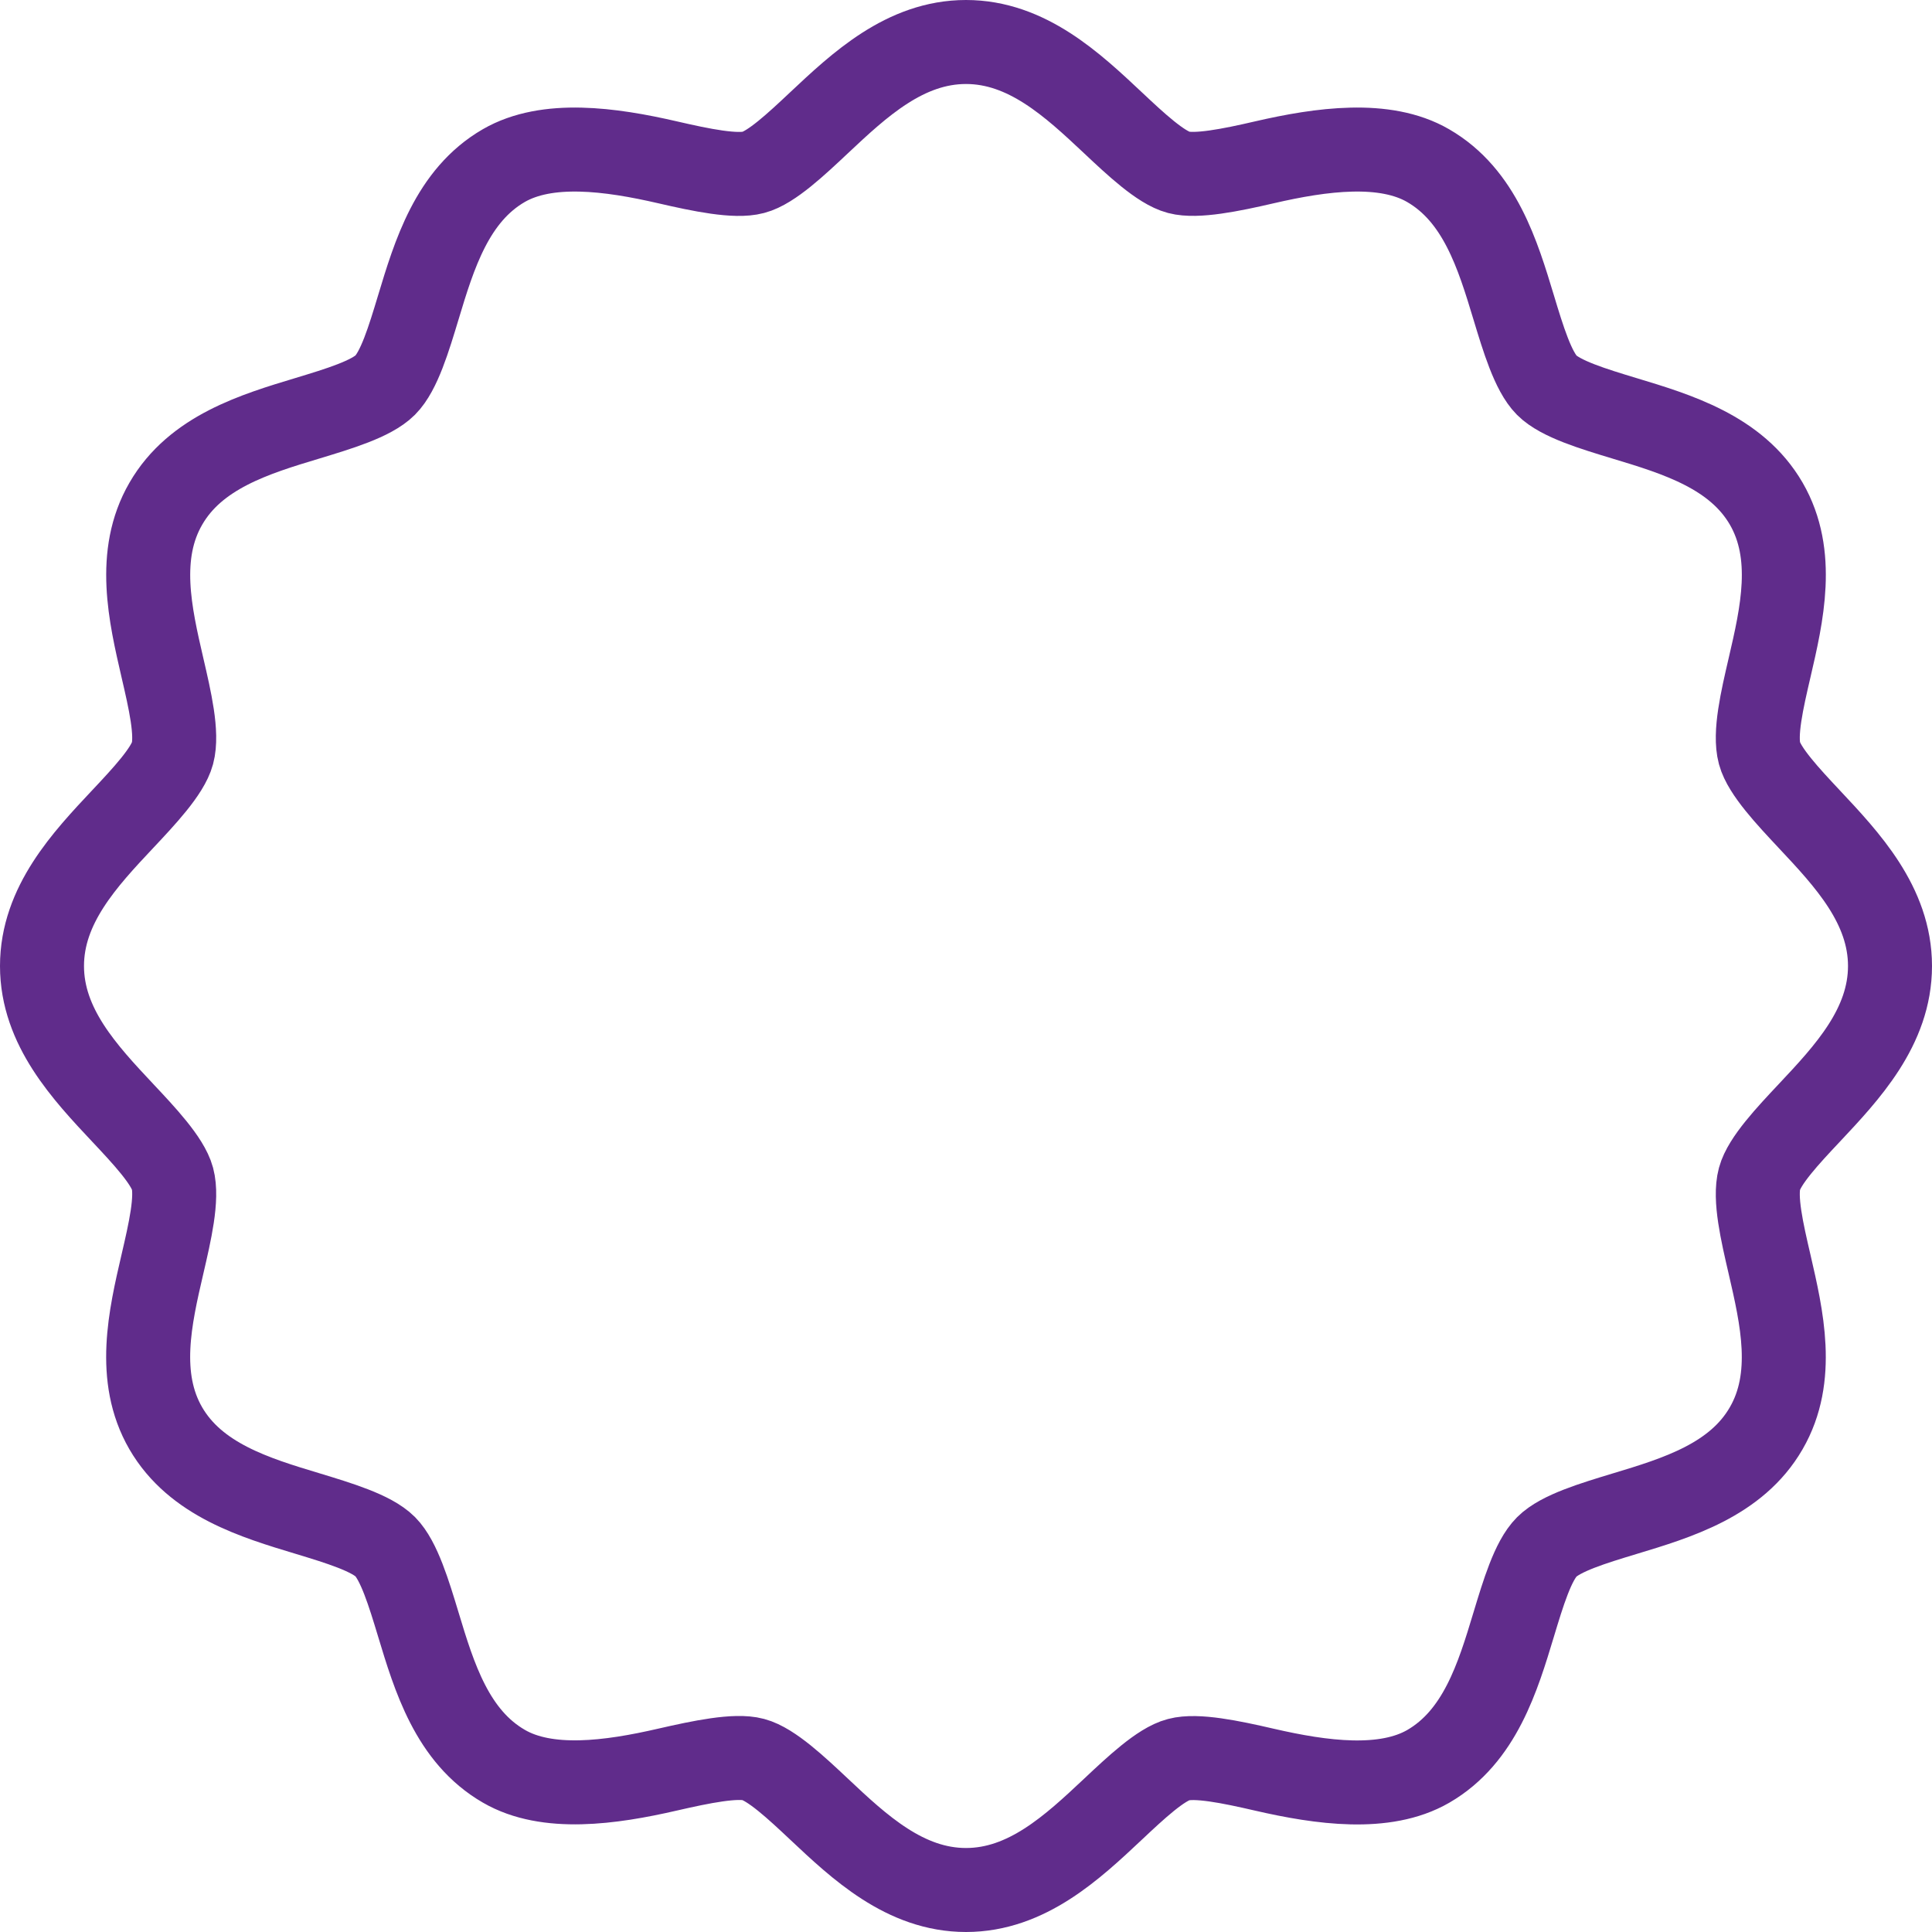 <?xml version="1.0" encoding="UTF-8"?>
<svg width="46px" height="46px" viewBox="0 0 46 46" version="1.1" xmlns="http://www.w3.org/2000/svg" xmlns:xlink="http://www.w3.org/1999/xlink">
    <title>109C0D74-326B-4C31-8E96-B4CC40994C5C</title>
    <g id="WEB" stroke="none" stroke-width="1" fill="none" fill-rule="evenodd">
        <g id="shoppable-ads-d" transform="translate(-166, -1736)" stroke="#602C8B" stroke-width="2">
            <g id="Group-4" transform="translate(167, 1737)">
                <path d="M3.107,27.062 C3.232,27.529 3.046,28.331 2.867,29.101 C2.574,30.362 2.244,31.79 2.946,33.005 C3.657,34.232 5.07,34.66 6.319,35.036 C7.069,35.264 7.844,35.498 8.172,35.826 C8.499,36.156 8.734,36.931 8.961,37.681 C9.338,38.928 9.766,40.343 10.998,41.054 C12.027,41.651 13.532,41.448 14.896,41.133 C15.706,40.947 16.52,40.781 16.935,40.893 C17.363,41.006 17.967,41.573 18.5,42.074 C19.46,42.978 20.55,44 22,44 C23.45,44 24.54,42.978 25.5,42.076 C26.033,41.575 26.637,41.006 27.062,40.896 C27.485,40.783 28.292,40.947 29.104,41.135 C30.468,41.45 31.971,41.653 33.005,41.057 C34.234,40.346 34.662,38.933 35.039,37.684 C35.266,36.933 35.498,36.161 35.828,35.831 C36.158,35.501 36.933,35.268 37.681,35.041 C38.928,34.665 40.343,34.237 41.052,33.007 C41.756,31.792 41.424,30.365 41.133,29.104 C40.954,28.334 40.768,27.532 40.893,27.065 C41.008,26.637 41.575,26.033 42.076,25.5 C42.978,24.54 44,23.452 44,22 C44,20.55 42.978,19.463 42.076,18.502 C41.575,17.967 41.008,17.363 40.893,16.935 C40.768,16.468 40.954,15.666 41.133,14.896 C41.426,13.635 41.756,12.208 41.054,10.993 C40.343,9.766 38.93,9.338 37.681,8.961 C36.931,8.734 36.156,8.499 35.828,8.172 C35.501,7.842 35.266,7.067 35.039,6.316 C34.662,5.07 34.234,3.654 33.002,2.943 C31.973,2.347 30.465,2.55 29.104,2.865 C28.294,3.053 27.483,3.214 27.065,3.104 C26.637,2.992 26.033,2.425 25.5,1.924 C24.54,1.022 23.45,0 22,0 C20.55,0 19.46,1.022 18.5,1.924 C17.967,2.425 17.363,2.994 16.938,3.104 C16.515,3.217 15.708,3.053 14.896,2.865 C13.532,2.55 12.027,2.347 10.995,2.943 C9.766,3.654 9.338,5.067 8.961,6.316 C8.734,7.067 8.502,7.839 8.172,8.169 C7.842,8.499 7.067,8.732 6.319,8.959 C5.072,9.335 3.657,9.763 2.948,10.993 C2.244,12.208 2.576,13.635 2.867,14.896 C3.046,15.666 3.232,16.468 3.107,16.935 C2.992,17.363 2.425,17.967 1.924,18.5 C1.022,19.46 0,20.548 0,22 C0,23.45 1.022,24.537 1.924,25.498 C2.425,26.031 2.992,26.635 3.107,27.062 Z" id="stickers"></path>
            </g>
        </g>
    </g>
</svg>
